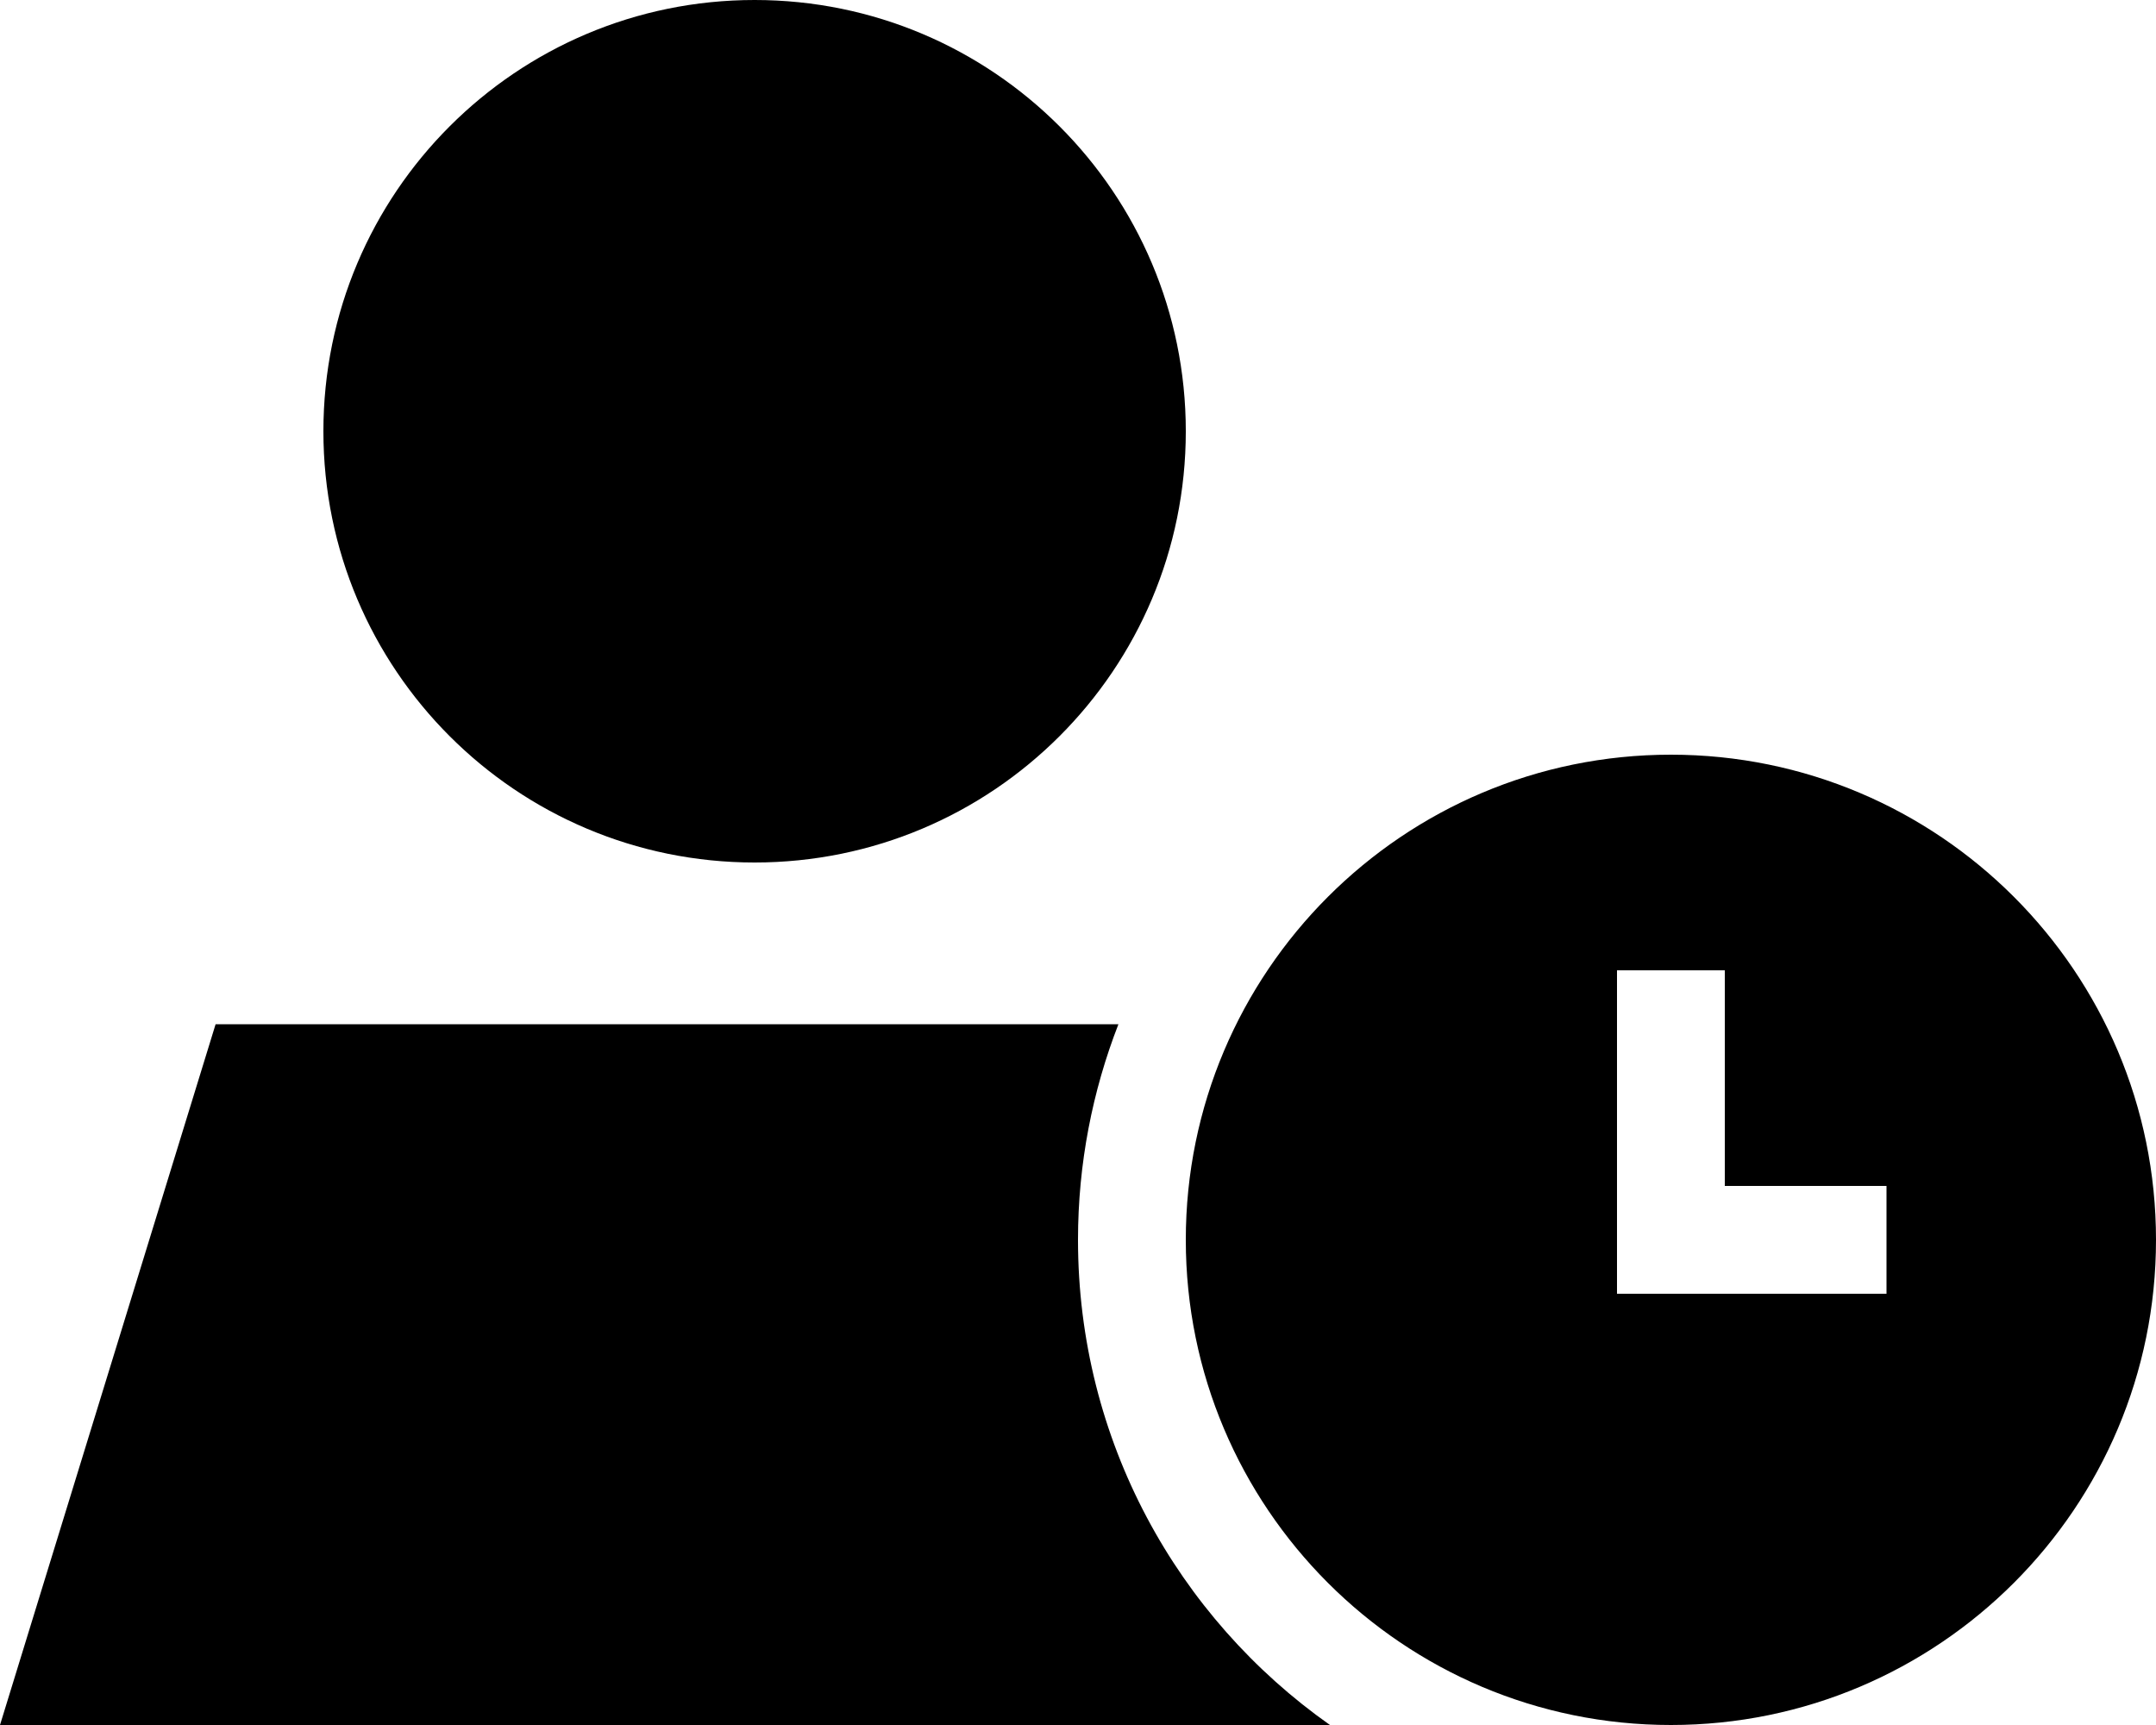 <svg xmlns="http://www.w3.org/2000/svg" viewBox="0 0 640 512"><!--! Font Awesome Pro 6.2.0 by @fontawesome - https://fontawesome.com License - https://fontawesome.com/license (Commercial License) Copyright 2022 Fonticons, Inc. --><path d="M224 256c-70.7 0-128-57.3-128-128S153.3 0 224 0s128 57.3 128 128s-57.3 128-128 128zm96 112c0 59.5 29.5 112.1 74.8 144H0L64 304H332c-7.7 19.8-12 41.4-12 64zm320 0c0 79.5-64.5 144-144 144s-144-64.5-144-144s64.5-144 144-144s144 64.5 144 144zM512 288H480v16 64 16h16 48 16V352H544 512V304 288z"/></svg>